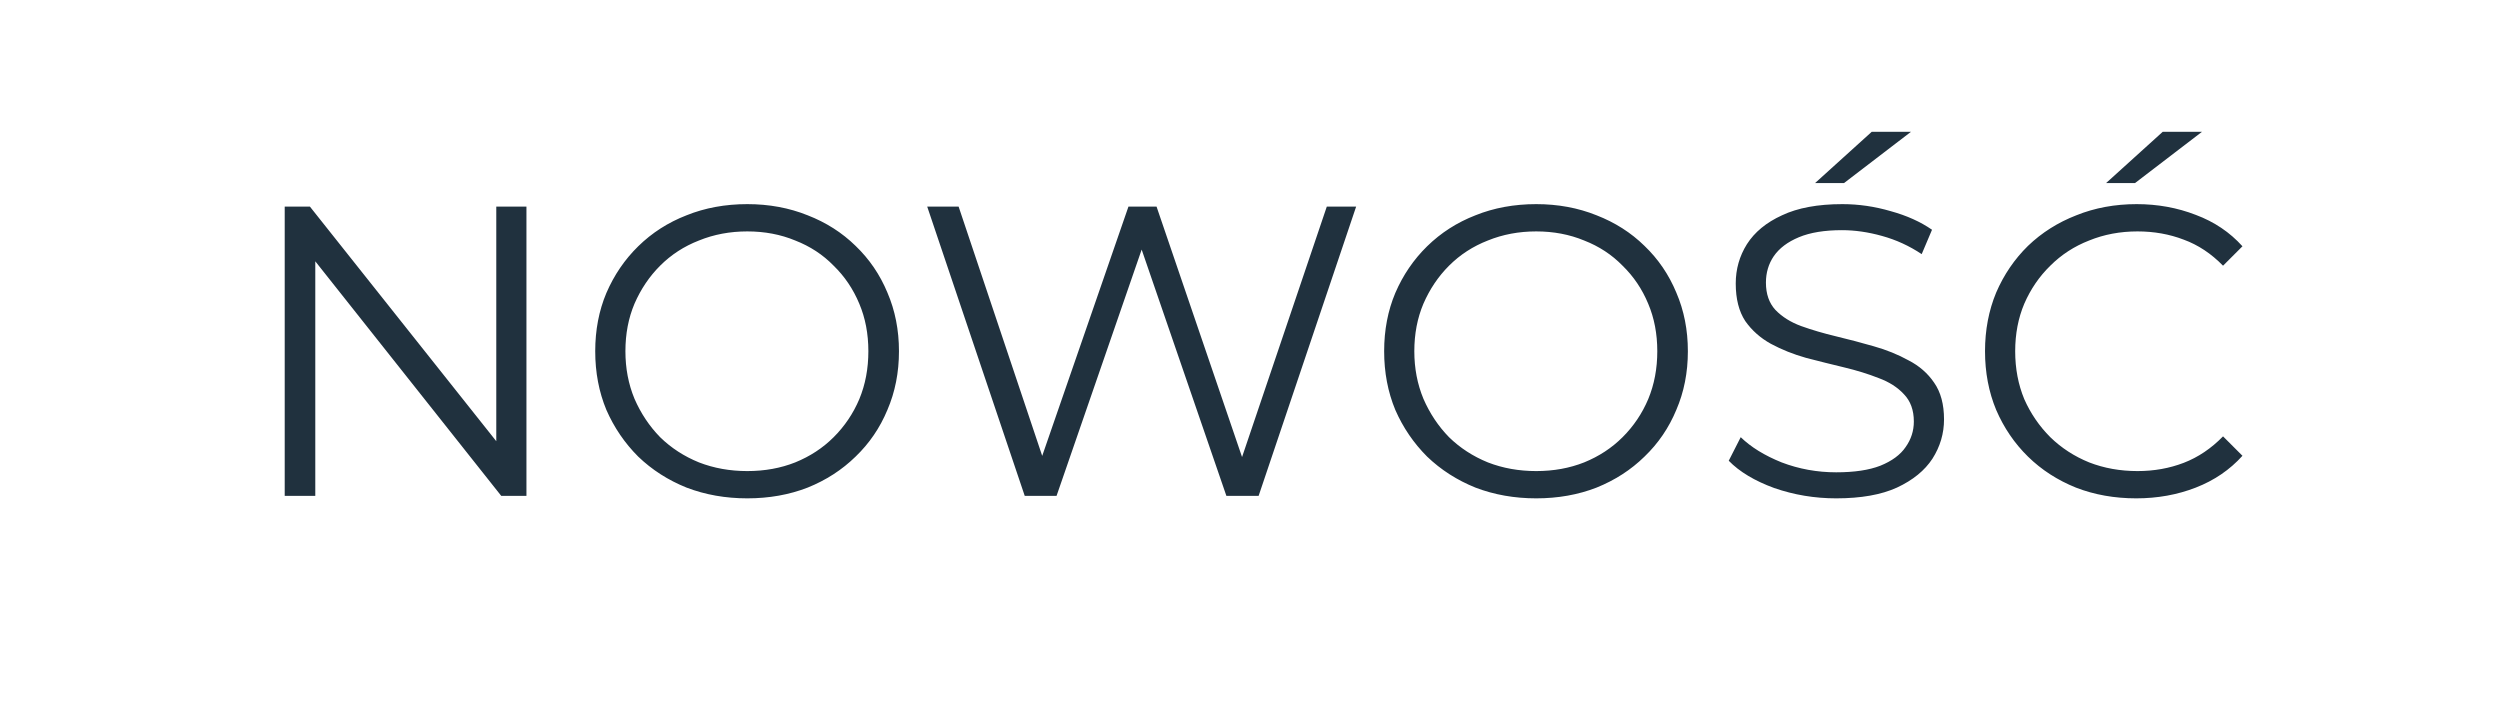 <svg width="121" height="34" viewBox="0 0 121 34" fill="none" xmlns="http://www.w3.org/2000/svg">
<rect width="121" height="34" fill="white"/>
<path d="M13.78 24V10H15L24.66 22.16H24.02V10H25.48V24H24.26L14.62 11.84H15.26V24H13.78ZM36.169 24.12C35.116 24.12 34.136 23.947 33.23 23.6C32.336 23.24 31.556 22.74 30.89 22.1C30.236 21.447 29.723 20.693 29.349 19.84C28.989 18.973 28.809 18.027 28.809 17C28.809 15.973 28.989 15.033 29.349 14.18C29.723 13.313 30.236 12.56 30.89 11.92C31.556 11.267 32.336 10.767 33.23 10.42C34.123 10.06 35.103 9.88 36.169 9.88C37.223 9.88 38.196 10.06 39.09 10.42C39.983 10.767 40.756 11.26 41.41 11.9C42.076 12.54 42.59 13.293 42.95 14.16C43.323 15.027 43.51 15.973 43.51 17C43.51 18.027 43.323 18.973 42.95 19.84C42.59 20.707 42.076 21.46 41.41 22.1C40.756 22.74 39.983 23.24 39.09 23.6C38.196 23.947 37.223 24.12 36.169 24.12ZM36.169 22.8C37.01 22.8 37.783 22.66 38.489 22.38C39.209 22.087 39.83 21.68 40.349 21.16C40.883 20.627 41.296 20.013 41.59 19.32C41.883 18.613 42.029 17.84 42.029 17C42.029 16.16 41.883 15.393 41.59 14.7C41.296 13.993 40.883 13.38 40.349 12.86C39.83 12.327 39.209 11.92 38.489 11.64C37.783 11.347 37.01 11.2 36.169 11.2C35.33 11.2 34.55 11.347 33.83 11.64C33.109 11.92 32.483 12.327 31.95 12.86C31.43 13.38 31.016 13.993 30.709 14.7C30.416 15.393 30.27 16.16 30.27 17C30.27 17.827 30.416 18.593 30.709 19.3C31.016 20.007 31.43 20.627 31.95 21.16C32.483 21.68 33.109 22.087 33.83 22.38C34.55 22.66 35.33 22.8 36.169 22.8ZM49.597 24L44.877 10H46.397L50.817 23.18H50.057L54.617 10H55.977L60.477 23.18H59.757L64.217 10H65.637L60.917 24H59.357L55.057 11.5H55.457L51.137 24H49.597ZM74.353 24.12C73.3 24.12 72.32 23.947 71.413 23.6C70.52 23.24 69.74 22.74 69.073 22.1C68.42 21.447 67.906 20.693 67.533 19.84C67.173 18.973 66.993 18.027 66.993 17C66.993 15.973 67.173 15.033 67.533 14.18C67.906 13.313 68.42 12.56 69.073 11.92C69.74 11.267 70.52 10.767 71.413 10.42C72.306 10.06 73.287 9.88 74.353 9.88C75.406 9.88 76.38 10.06 77.273 10.42C78.166 10.767 78.94 11.26 79.593 11.9C80.26 12.54 80.773 13.293 81.133 14.16C81.507 15.027 81.693 15.973 81.693 17C81.693 18.027 81.507 18.973 81.133 19.84C80.773 20.707 80.26 21.46 79.593 22.1C78.94 22.74 78.166 23.24 77.273 23.6C76.38 23.947 75.406 24.12 74.353 24.12ZM74.353 22.8C75.193 22.8 75.966 22.66 76.673 22.38C77.393 22.087 78.013 21.68 78.533 21.16C79.067 20.627 79.48 20.013 79.773 19.32C80.067 18.613 80.213 17.84 80.213 17C80.213 16.16 80.067 15.393 79.773 14.7C79.48 13.993 79.067 13.38 78.533 12.86C78.013 12.327 77.393 11.92 76.673 11.64C75.966 11.347 75.193 11.2 74.353 11.2C73.513 11.2 72.733 11.347 72.013 11.64C71.293 11.92 70.666 12.327 70.133 12.86C69.613 13.38 69.2 13.993 68.893 14.7C68.6 15.393 68.453 16.16 68.453 17C68.453 17.827 68.6 18.593 68.893 19.3C69.2 20.007 69.613 20.627 70.133 21.16C70.666 21.68 71.293 22.087 72.013 22.38C72.733 22.66 73.513 22.8 74.353 22.8ZM88.871 24.12C87.831 24.12 86.831 23.953 85.871 23.62C84.924 23.273 84.191 22.833 83.671 22.3L84.251 21.16C84.744 21.64 85.404 22.047 86.231 22.38C87.07 22.7 87.951 22.86 88.871 22.86C89.751 22.86 90.464 22.753 91.01 22.54C91.57 22.313 91.977 22.013 92.231 21.64C92.497 21.267 92.63 20.853 92.63 20.4C92.63 19.853 92.471 19.413 92.15 19.08C91.844 18.747 91.437 18.487 90.93 18.3C90.424 18.1 89.864 17.927 89.251 17.78C88.637 17.633 88.024 17.48 87.41 17.32C86.797 17.147 86.231 16.92 85.71 16.64C85.204 16.36 84.79 15.993 84.471 15.54C84.164 15.073 84.01 14.467 84.01 13.72C84.01 13.027 84.191 12.393 84.55 11.82C84.924 11.233 85.49 10.767 86.251 10.42C87.01 10.06 87.984 9.88 89.171 9.88C89.957 9.88 90.737 9.993 91.51 10.22C92.284 10.433 92.951 10.733 93.51 11.12L93.01 12.3C92.41 11.9 91.77 11.607 91.091 11.42C90.424 11.233 89.777 11.14 89.15 11.14C88.311 11.14 87.617 11.253 87.07 11.48C86.524 11.707 86.117 12.013 85.85 12.4C85.597 12.773 85.471 13.2 85.471 13.68C85.471 14.227 85.624 14.667 85.93 15C86.251 15.333 86.664 15.593 87.171 15.78C87.691 15.967 88.257 16.133 88.871 16.28C89.484 16.427 90.091 16.587 90.691 16.76C91.304 16.933 91.864 17.16 92.371 17.44C92.891 17.707 93.304 18.067 93.611 18.52C93.93 18.973 94.091 19.567 94.091 20.3C94.091 20.98 93.904 21.613 93.531 22.2C93.157 22.773 92.584 23.24 91.811 23.6C91.05 23.947 90.07 24.12 88.871 24.12ZM87.85 8.86L90.591 6.38H92.49L89.251 8.86H87.85ZM103.395 24.12C102.342 24.12 101.368 23.947 100.475 23.6C99.582 23.24 98.808 22.74 98.155 22.1C97.502 21.46 96.989 20.707 96.615 19.84C96.255 18.973 96.075 18.027 96.075 17C96.075 15.973 96.255 15.027 96.615 14.16C96.989 13.293 97.502 12.54 98.155 11.9C98.822 11.26 99.602 10.767 100.495 10.42C101.388 10.06 102.362 9.88 103.415 9.88C104.428 9.88 105.382 10.053 106.275 10.4C107.168 10.733 107.922 11.24 108.535 11.92L107.595 12.86C107.022 12.273 106.388 11.853 105.695 11.6C105.002 11.333 104.255 11.2 103.455 11.2C102.615 11.2 101.835 11.347 101.115 11.64C100.395 11.92 99.769 12.327 99.235 12.86C98.702 13.38 98.282 13.993 97.975 14.7C97.682 15.393 97.535 16.16 97.535 17C97.535 17.84 97.682 18.613 97.975 19.32C98.282 20.013 98.702 20.627 99.235 21.16C99.769 21.68 100.395 22.087 101.115 22.38C101.835 22.66 102.615 22.8 103.455 22.8C104.255 22.8 105.002 22.667 105.695 22.4C106.388 22.133 107.022 21.707 107.595 21.12L108.535 22.06C107.922 22.74 107.168 23.253 106.275 23.6C105.382 23.947 104.422 24.12 103.395 24.12ZM101.935 8.86L104.675 6.38H106.575L103.335 8.86H101.935Z" fill="#20313E"/>
</svg>
